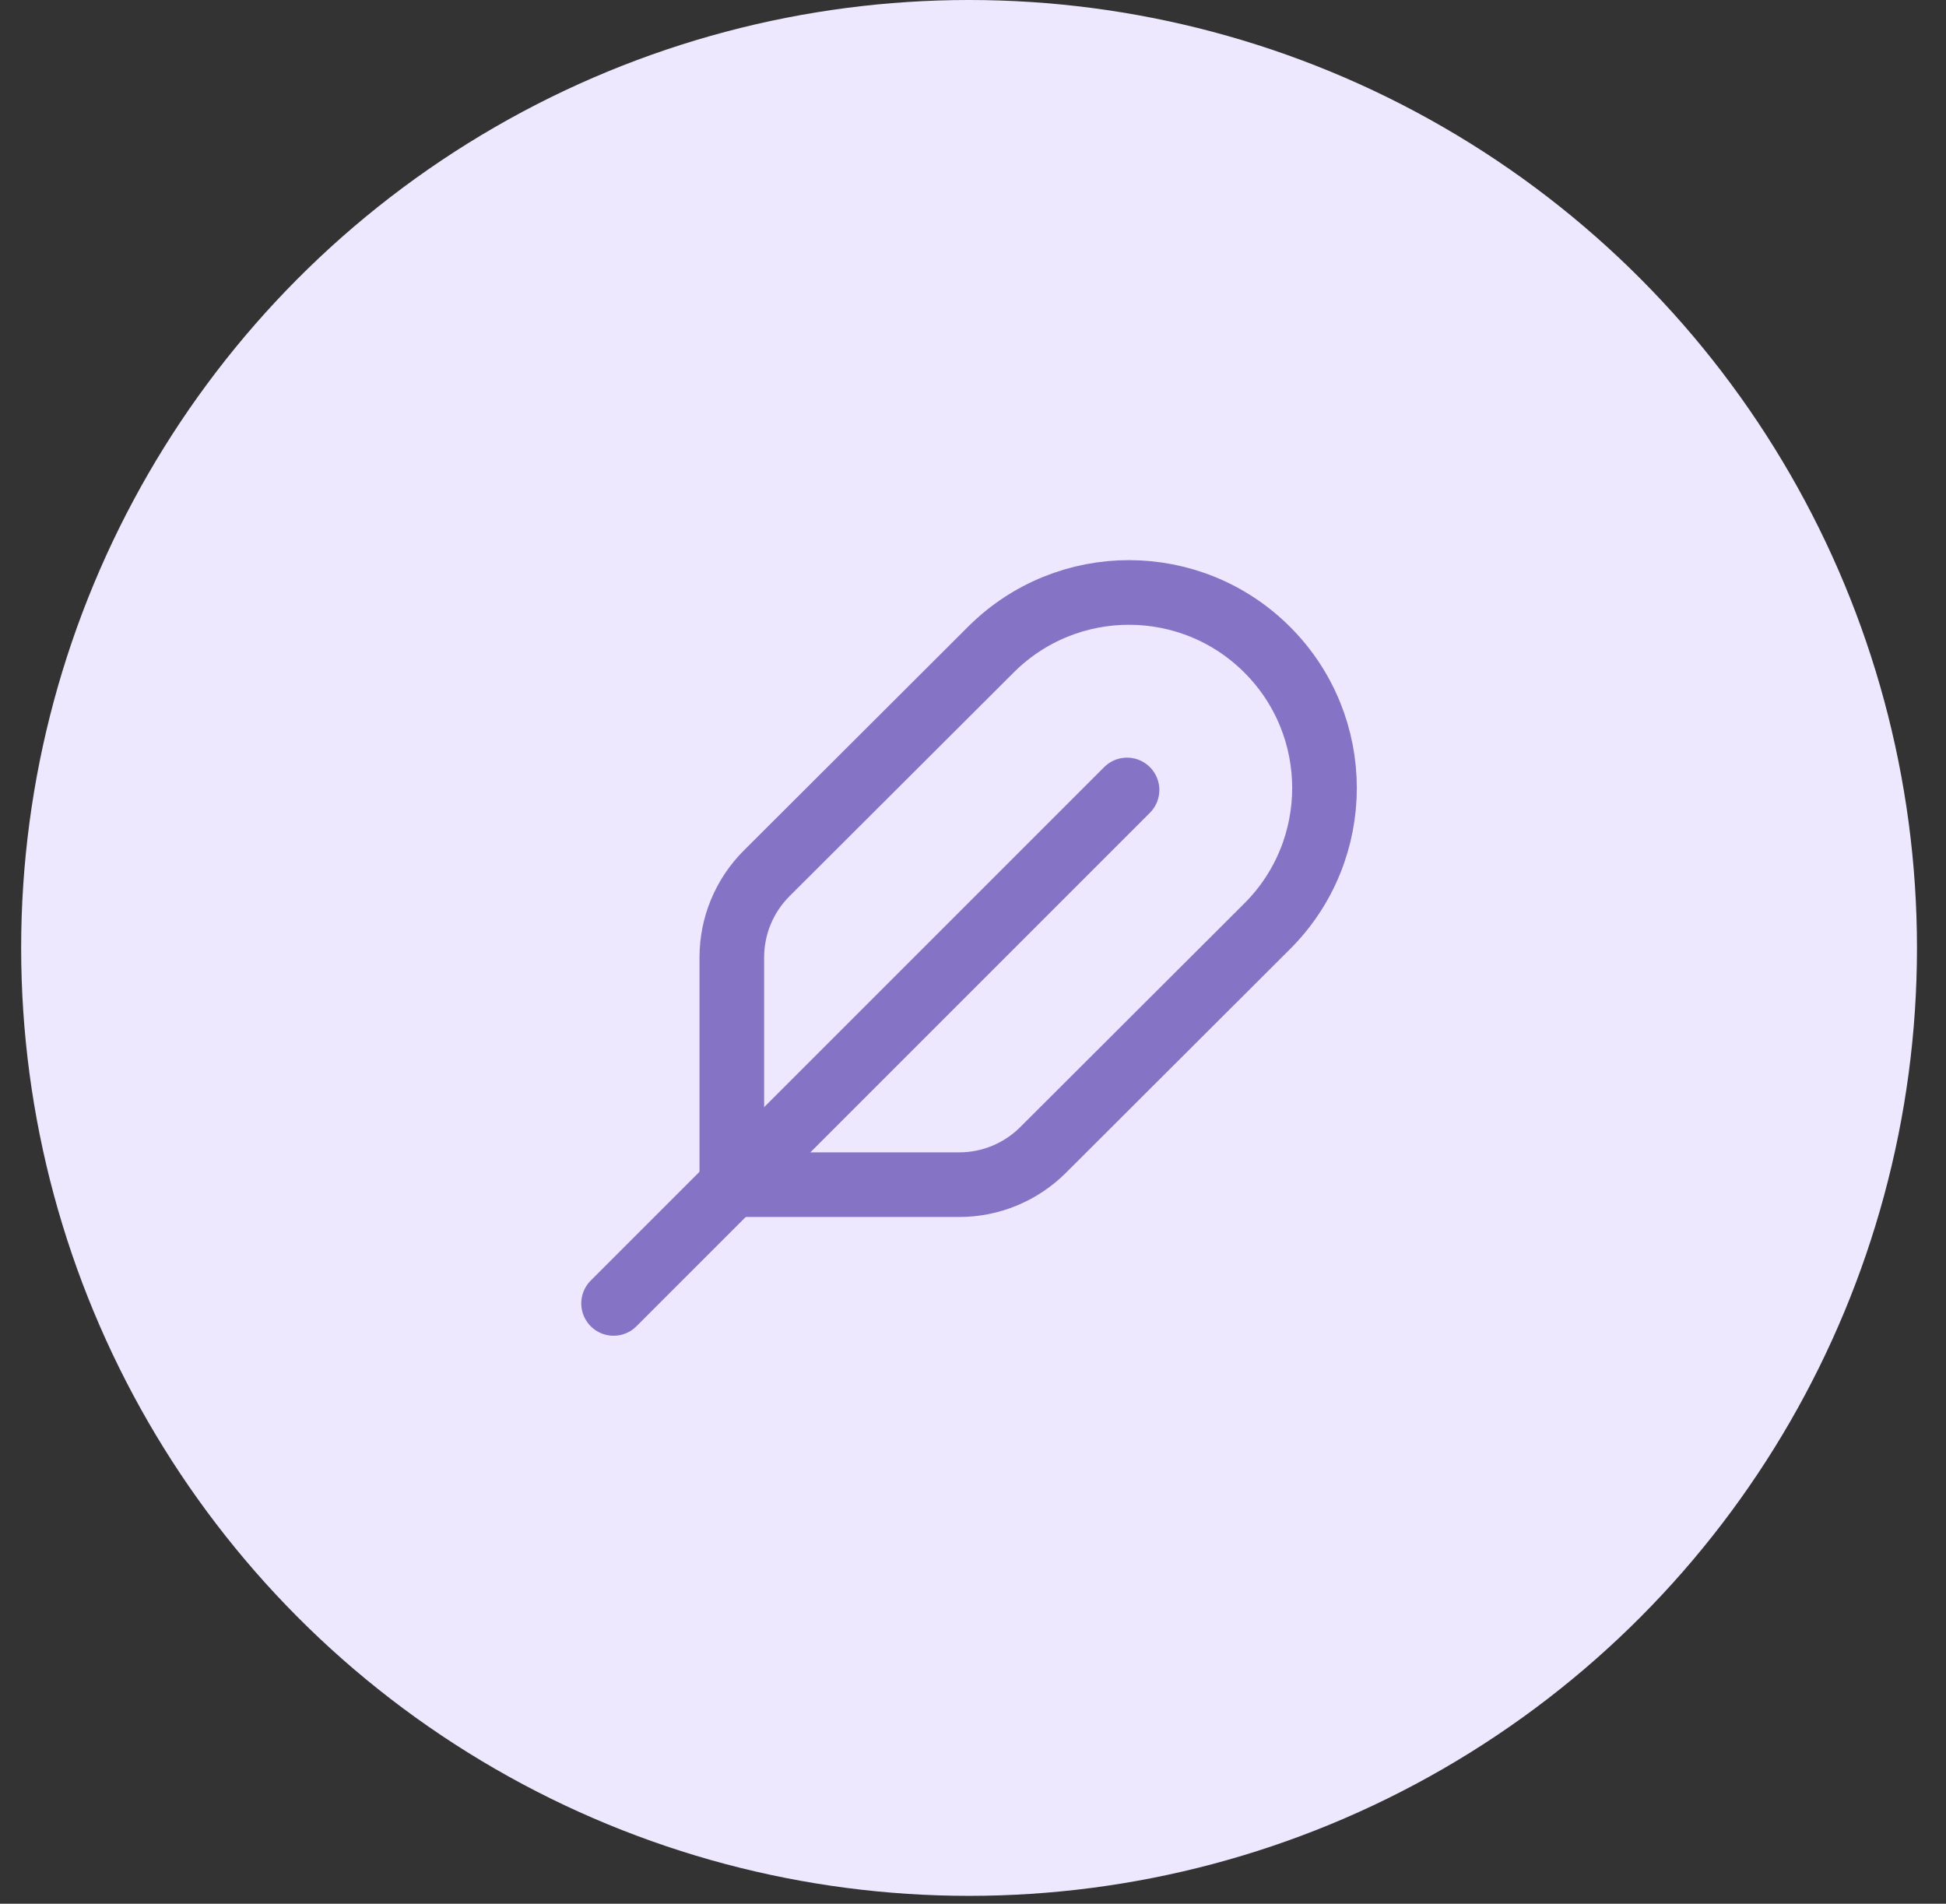 <svg width="46" height="45" viewBox="0 0 46 45" fill="none" xmlns="http://www.w3.org/2000/svg">
                                    <rect x="0" y="0" width="46" height="45" fill="#333333" stroke="none"/>
                                    <circle cx="22.907" cy="22.407" r="22.407" fill="#EEE8FE"></circle>
                                    <path d="M26.641 18.673L14.504 30.81" stroke="#8574C6" stroke-width="1.528" stroke-linecap="round" stroke-linejoin="round"></path>
                                    <path fill-rule="evenodd" clip-rule="evenodd" d="M18.12 20.647L23.423 15.355C25.228 13.553 28.151 13.555 29.955 15.358V15.358C31.761 17.164 31.76 20.093 29.953 21.896L24.654 27.185C24.129 27.708 23.417 28.003 22.676 28.003H17.299V22.629C17.299 21.885 17.595 21.172 18.12 20.647V20.647Z" stroke="#8574C6" stroke-width="1.528" stroke-linecap="round" stroke-linejoin="round"></path>
                                </svg>